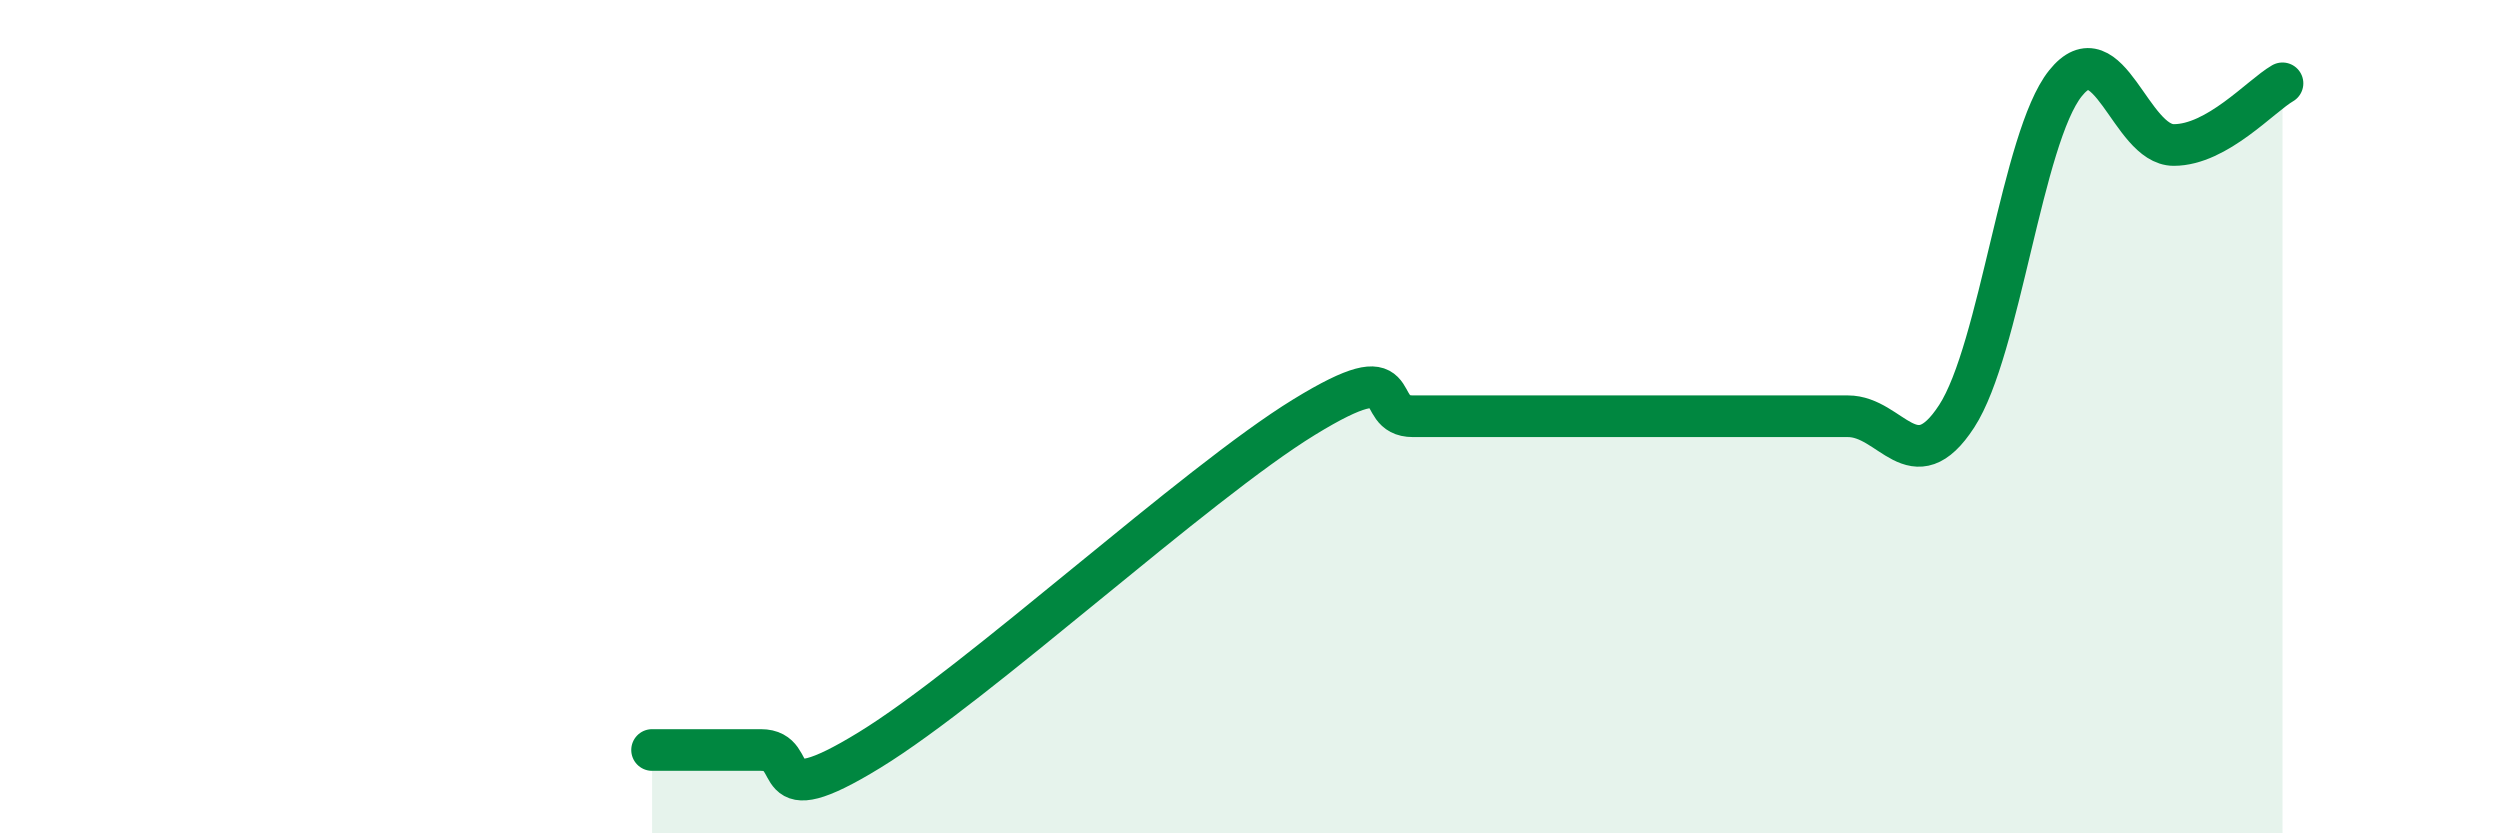 
    <svg width="60" height="20" viewBox="0 0 60 20" xmlns="http://www.w3.org/2000/svg">
      <path
        d="M 15.65,18 C 16.17,18 17.22,18 18.26,18 C 19.3,18 18.26,19.6 20.87,18 C 23.48,16.4 28.69,11.61 31.3,10.01 C 33.91,8.41 32.87,9.99 33.91,9.99 C 34.95,9.99 35.48,9.99 36.52,9.99 C 37.56,9.99 38.09,9.99 39.13,9.99 C 40.17,9.99 40.7,9.99 41.74,9.99 C 42.78,9.99 43.31,9.99 44.35,9.99 C 45.39,9.99 45.92,11.59 46.96,9.99 C 48,8.39 48.53,3.3 49.57,2 C 50.61,0.7 51.13,3.48 52.17,3.48 C 53.21,3.48 54.26,2.3 54.78,2L54.78 20L15.65 20Z"
        fill="#008740"
        opacity="0.1"
        stroke-linecap="round"
        stroke-linejoin="round"
      />
      <path
        d="M 15.65,18 C 16.17,18 17.22,18 18.26,18 C 19.3,18 18.26,19.6 20.87,18 C 23.48,16.4 28.69,11.61 31.3,10.01 C 33.91,8.41 32.87,9.99 33.91,9.99 C 34.95,9.99 35.48,9.99 36.52,9.99 C 37.56,9.99 38.09,9.99 39.13,9.99 C 40.17,9.99 40.7,9.99 41.74,9.99 C 42.78,9.99 43.31,9.99 44.35,9.99 C 45.39,9.99 45.92,11.59 46.96,9.99 C 48,8.39 48.53,3.3 49.57,2 C 50.61,0.7 51.13,3.48 52.17,3.48 C 53.21,3.48 54.26,2.3 54.78,2"
        stroke="#008740"
        stroke-width="1"
        fill="none"
        stroke-linecap="round"
        stroke-linejoin="round"
      />
    </svg>
  